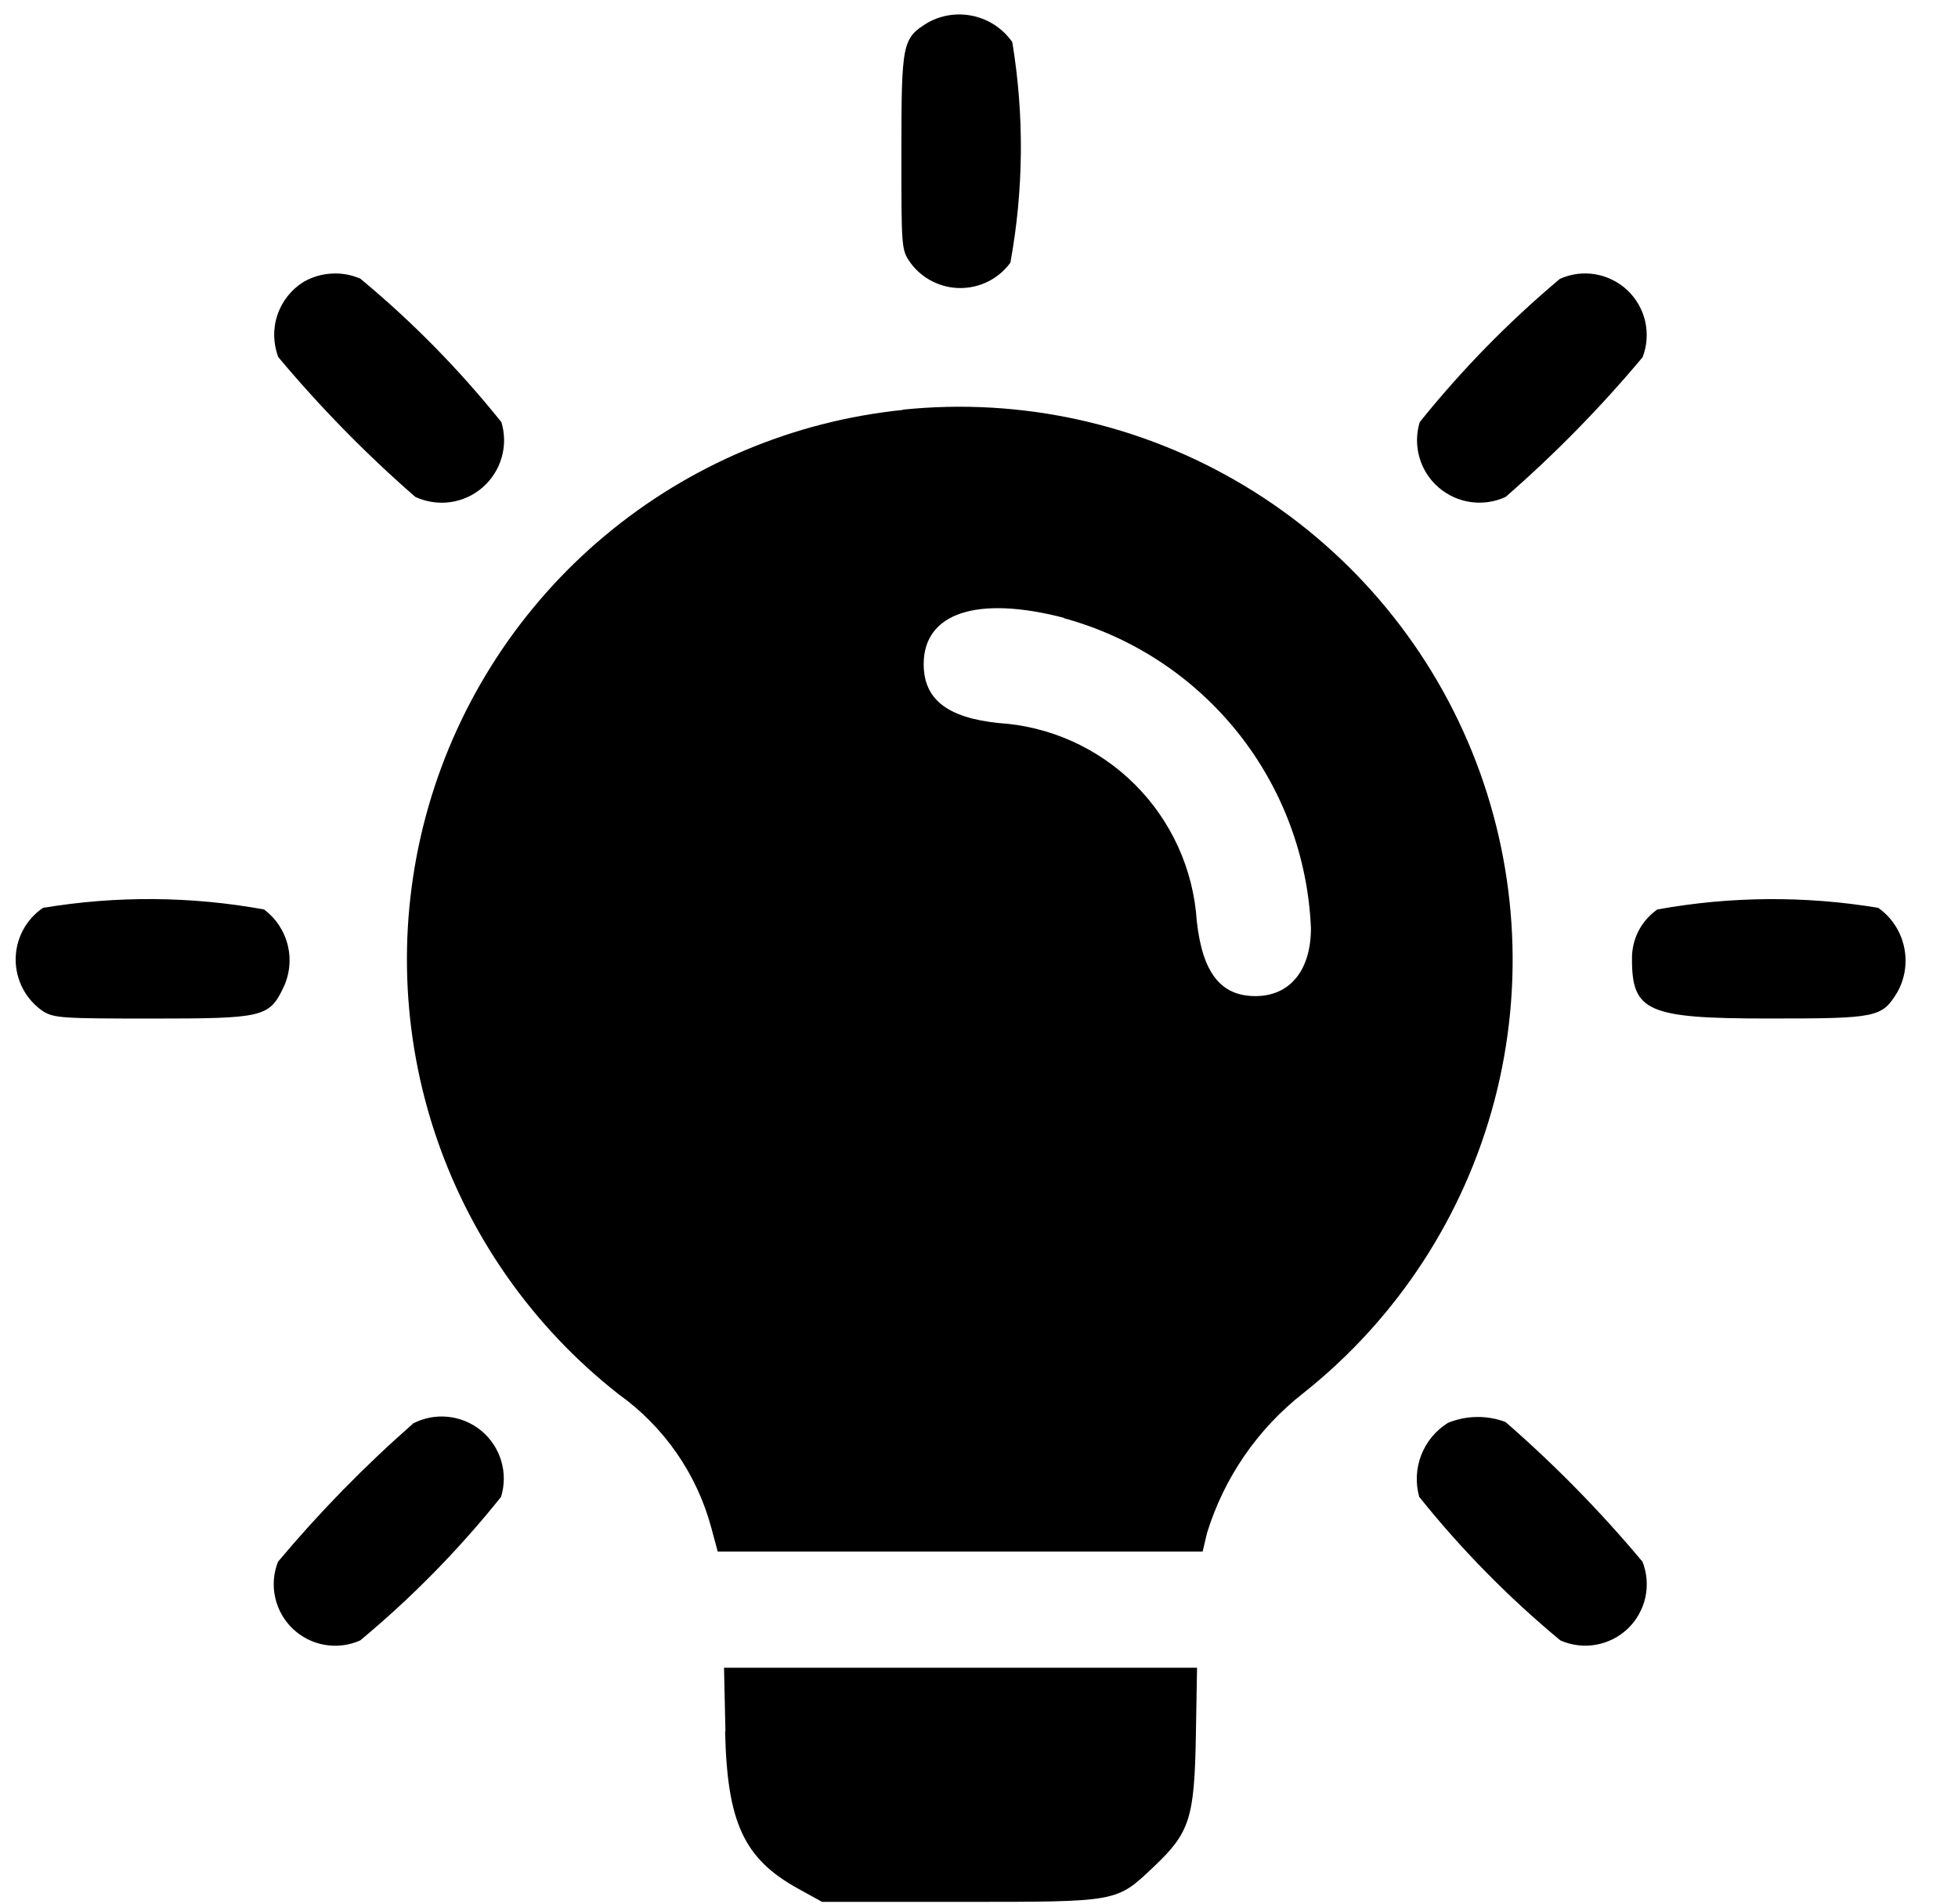 <svg width="36" height="35" viewBox="0 0 36 35" fill="none" xmlns="http://www.w3.org/2000/svg">
<path fill-rule="evenodd" clip-rule="evenodd" d="M17.064 0.413C16.59 0.702 16.574 0.781 16.573 2.788C16.573 4.583 16.573 4.588 16.738 4.83C16.844 4.974 16.982 5.092 17.142 5.173C17.302 5.254 17.478 5.296 17.657 5.296C17.837 5.296 18.013 5.254 18.173 5.173C18.333 5.092 18.471 4.974 18.577 4.83C18.822 3.49 18.834 2.118 18.612 0.774C18.444 0.533 18.193 0.363 17.907 0.297C17.621 0.23 17.321 0.271 17.064 0.413ZM5.583 5.182C5.357 5.322 5.186 5.537 5.101 5.79C5.016 6.042 5.022 6.317 5.117 6.566C5.888 7.487 6.73 8.347 7.636 9.136C7.837 9.229 8.061 9.262 8.28 9.232C8.5 9.201 8.706 9.107 8.873 8.962C9.04 8.816 9.162 8.626 9.223 8.413C9.285 8.2 9.283 7.974 9.219 7.762C8.446 6.796 7.577 5.912 6.625 5.123C6.459 5.051 6.278 5.019 6.097 5.03C5.916 5.04 5.74 5.092 5.583 5.182ZM28.683 5.125C27.739 5.917 26.875 6.8 26.103 7.761C26.039 7.972 26.037 8.198 26.098 8.411C26.159 8.624 26.28 8.814 26.447 8.959C26.614 9.105 26.82 9.199 27.038 9.23C27.258 9.262 27.481 9.229 27.682 9.137C28.588 8.348 29.43 7.489 30.201 6.568C30.282 6.358 30.298 6.129 30.249 5.91C30.199 5.691 30.085 5.492 29.922 5.337C29.759 5.183 29.553 5.081 29.332 5.043C29.11 5.006 28.883 5.035 28.678 5.128M16.597 7.537C14.583 7.744 12.677 8.549 11.123 9.848C9.57 11.146 8.44 12.88 7.879 14.825C7.318 16.771 7.352 18.84 7.975 20.766C8.599 22.692 9.784 24.389 11.378 25.637C12.211 26.233 12.812 27.099 13.078 28.089L13.196 28.526H22.112L22.192 28.187C22.506 27.168 23.124 26.269 23.964 25.613C25.687 24.245 26.921 22.356 27.479 20.228C28.037 18.1 27.89 15.848 27.061 13.811C26.231 11.773 24.762 10.06 22.876 8.928C20.99 7.796 18.787 7.306 16.599 7.532M19.559 11.365C20.823 11.71 21.945 12.448 22.762 13.473C23.578 14.497 24.048 15.755 24.103 17.065C24.103 17.841 23.717 18.314 23.082 18.314C22.447 18.314 22.108 17.889 22.004 16.932C21.942 15.985 21.538 15.093 20.866 14.423C20.194 13.753 19.301 13.351 18.354 13.293C17.413 13.193 16.983 12.856 16.983 12.21C16.983 11.269 17.965 10.944 19.56 11.359M0.79 16.692C0.635 16.797 0.509 16.939 0.421 17.104C0.334 17.27 0.288 17.454 0.288 17.642C0.288 17.829 0.334 18.013 0.421 18.179C0.509 18.344 0.635 18.486 0.79 18.592C0.996 18.718 1.134 18.727 2.809 18.727C4.835 18.727 4.95 18.7 5.209 18.161C5.326 17.917 5.355 17.64 5.29 17.377C5.225 17.114 5.071 16.882 4.854 16.721C3.513 16.477 2.14 16.467 0.795 16.691M30.472 16.721C30.325 16.824 30.205 16.962 30.123 17.122C30.042 17.283 30.002 17.461 30.006 17.641C30.006 18.599 30.299 18.726 32.514 18.726C34.521 18.726 34.6 18.71 34.889 18.235C35.03 17.978 35.071 17.68 35.005 17.395C34.94 17.11 34.772 16.859 34.533 16.691C33.188 16.468 31.815 16.478 30.474 16.721M7.589 26.179C6.7 26.959 5.872 27.806 5.112 28.713C5.029 28.921 5.011 29.15 5.059 29.369C5.107 29.588 5.219 29.788 5.381 29.944C5.543 30.099 5.747 30.203 5.968 30.241C6.189 30.28 6.417 30.252 6.622 30.161C7.573 29.371 8.44 28.487 9.212 27.522C9.279 27.305 9.28 27.074 9.215 26.857C9.15 26.64 9.021 26.447 8.847 26.303C8.672 26.16 8.458 26.071 8.233 26.049C8.007 26.026 7.781 26.072 7.581 26.179M26.618 26.163C26.396 26.302 26.225 26.51 26.13 26.755C26.036 26.999 26.023 27.268 26.094 27.521C26.867 28.486 27.736 29.371 28.689 30.16C28.894 30.251 29.121 30.279 29.342 30.24C29.563 30.201 29.768 30.098 29.93 29.943C30.091 29.788 30.203 29.588 30.252 29.369C30.299 29.15 30.281 28.921 30.199 28.713C29.428 27.791 28.586 26.932 27.68 26.144C27.338 26.016 26.961 26.022 26.623 26.16M13.332 31.831C13.369 33.508 13.678 34.175 14.674 34.724L15.115 34.967H17.658C20.581 34.967 20.518 34.978 21.218 34.317C21.873 33.696 21.96 33.431 21.987 31.933L22.009 30.662H13.312L13.338 31.832" fill="black"/>
</svg>
